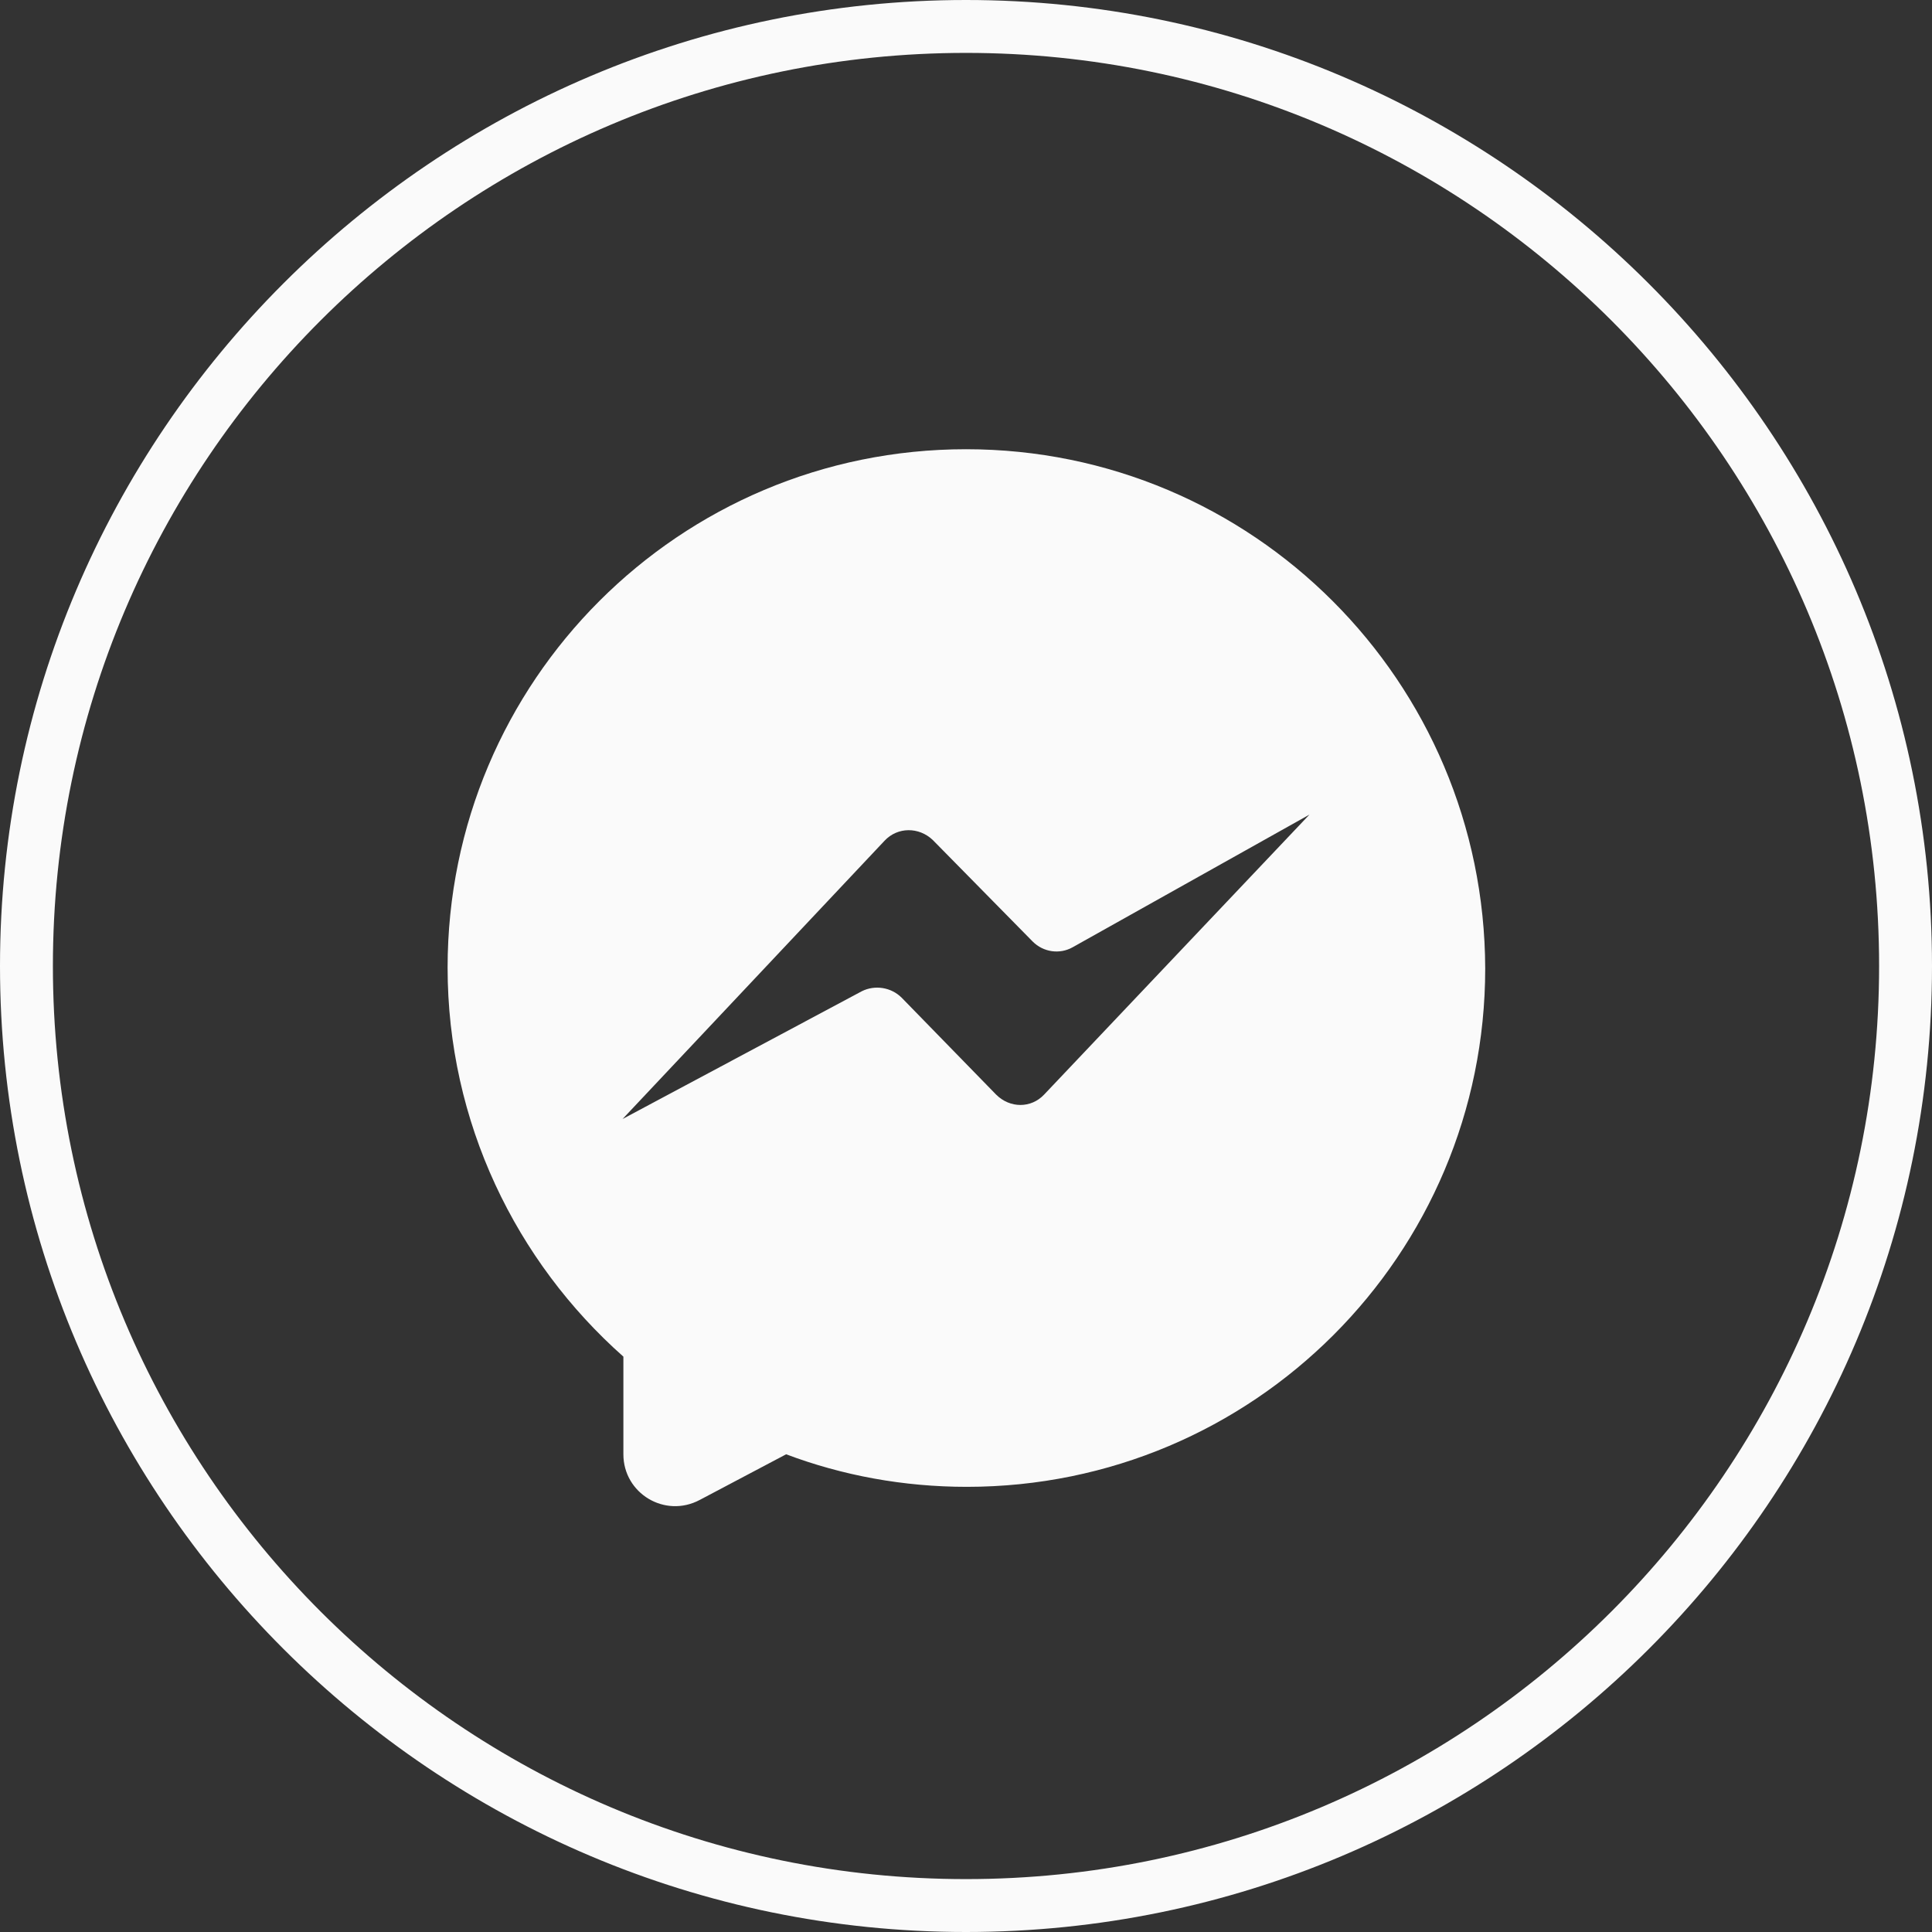 <?xml version="1.0" encoding="UTF-8" standalone="no"?><svg xmlns="http://www.w3.org/2000/svg" xmlns:xlink="http://www.w3.org/1999/xlink" fill="#fafafa" height="237.4" preserveAspectRatio="xMidYMid meet" version="1" viewBox="0.0 0.0 237.4 237.4" width="237.4" zoomAndPan="magnify"><rect x="0.0" y="0.0" width="237.4" height="237.4" fill="#333333" stroke="none"/><g id="change1_1"><path d="M118.7,55.2C83.5,55.2,55,83.7,55,118.9c0,19,8.4,36.1,21.6,47.8v12c0,4.8,5.1,7.9,9.4,5.6l10.6-5.6c6.9,2.6,14.4,4,22.2,4 c35.2,0,63.7-28.5,63.7-63.7C182.4,83.7,153.9,55.2,118.7,55.2z M128.3,134.5c-1.6,1.7-4.2,1.7-5.9,0l-11.6-11.9 c-1.3-1.3-3.3-1.6-4.9-0.8l-29.4,15.7l32.2-34.2c1.6-1.7,4.2-1.7,5.9-0.1l12.3,12.5c1.3,1.3,3.3,1.6,4.9,0.7l29.1-16.3L128.3,134.5 z"/><path d="M118.7,237.4C53.3,237.4,0,184.2,0,118.7C0,53.3,53.3,0,118.7,0s118.7,53.3,118.7,118.7 C237.4,184.2,184.2,237.4,118.7,237.4z M118.7,6.5C56.8,6.5,6.5,56.8,6.5,118.7c0,61.9,50.3,112.2,112.2,112.2 s112.2-50.3,112.2-112.2C230.9,56.8,180.6,6.5,118.7,6.5z"/></g></svg>